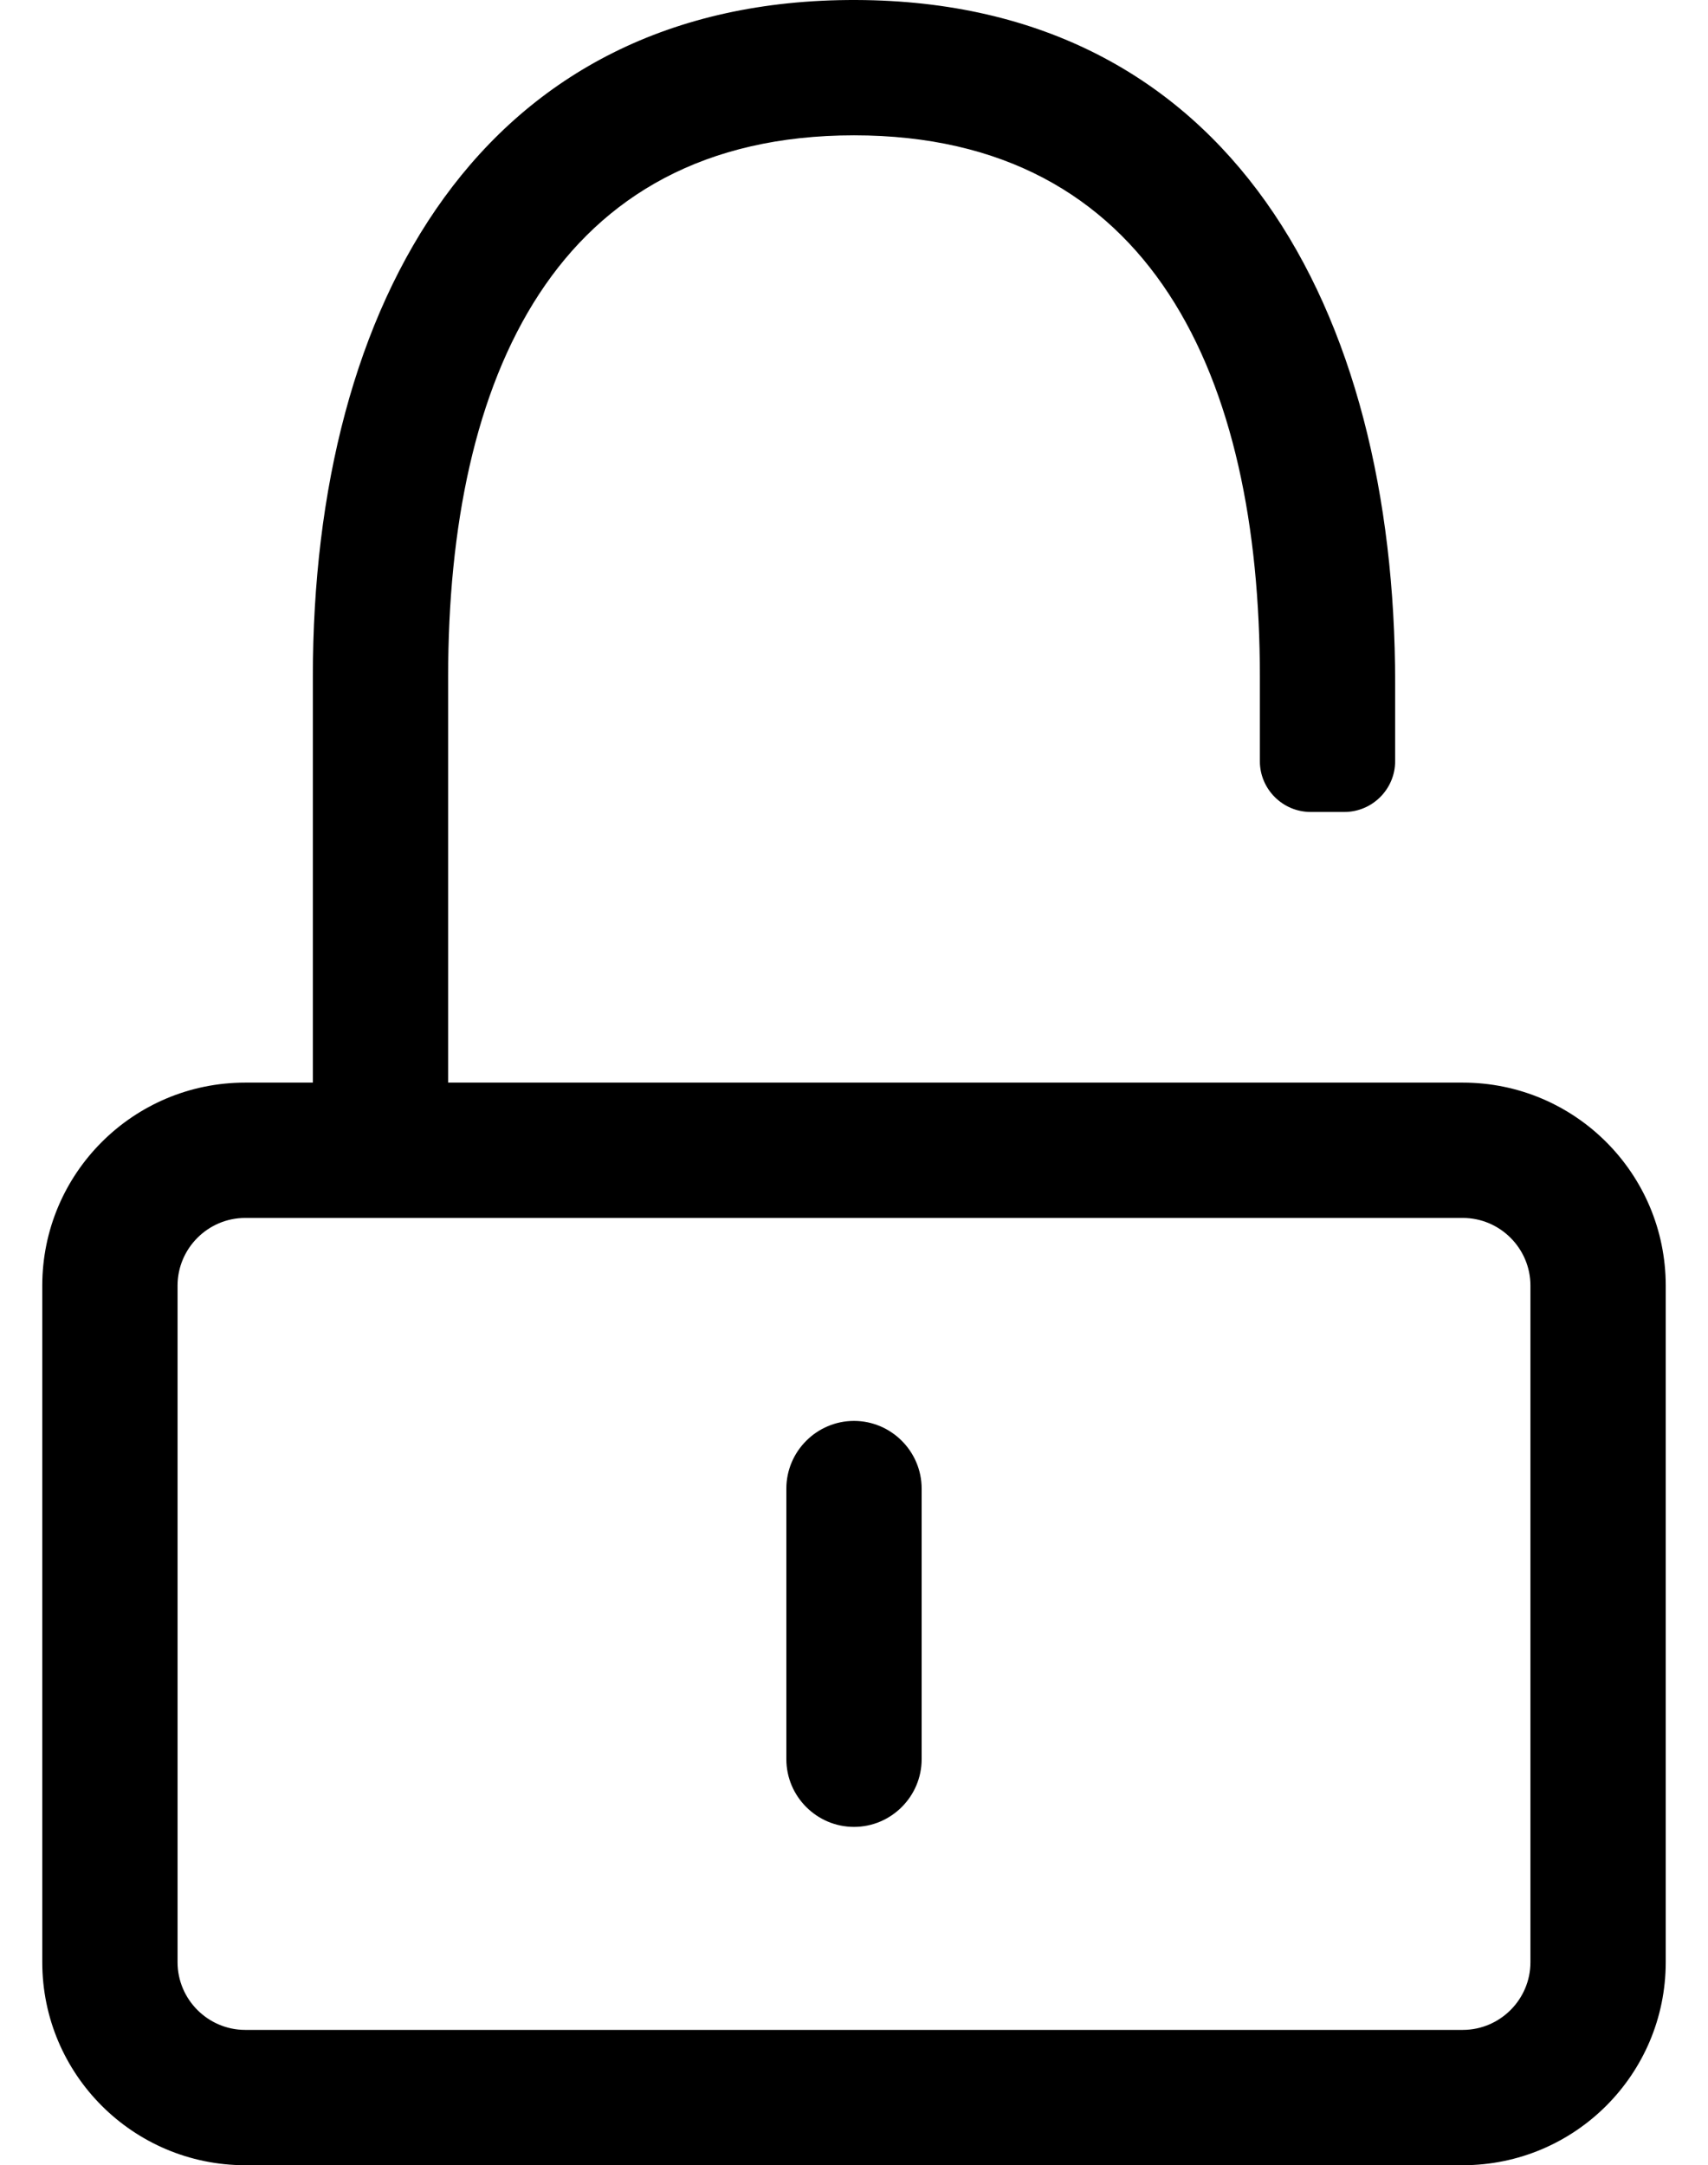 <?xml version="1.0" standalone="no"?>
<!DOCTYPE svg PUBLIC "-//W3C//DTD SVG 1.1//EN" "http://www.w3.org/Graphics/SVG/1.1/DTD/svg11.dtd" >
<svg xmlns="http://www.w3.org/2000/svg" xmlns:xlink="http://www.w3.org/1999/xlink" version="1.1" viewBox="-10 0 404 512">
   <path fill="currentColor"
d="M336 256c26.5 0 48 21.5 48 48v160c0 26.5 -21.5 48 -48 48h-288c-26.5 0 -48 -21.5 -48 -48v-160c0 -26.5 21.5 -48 48 -48h16v-96c0 -88.4 40 -160.3 128.5 -160c88.4 0.3 127.5 73.1 127.5 161.5v18.5c0 6.6 -5.4 12 -12 12h-8
c-6.6 0 -12 -5.4 -12 -12v-20c0 -70.6 -25.4 -128 -96 -128s-96 57.4 -96 128v96h240zM352 464v-160c0 -8.8 -7.2 -16 -16 -16h-288c-8.8 0 -16 7.2 -16 16v160c0 8.8 7.2 16 16 16h288c8.8 0 16 -7.2 16 -16zM192 432
c-8.8 0 -16 -7.2 -16 -16v-64c0 -8.8 7.2 -16 16 -16s16 7.2 16 16v64c0 8.8 -7.2 16 -16 16z" />
</svg>
